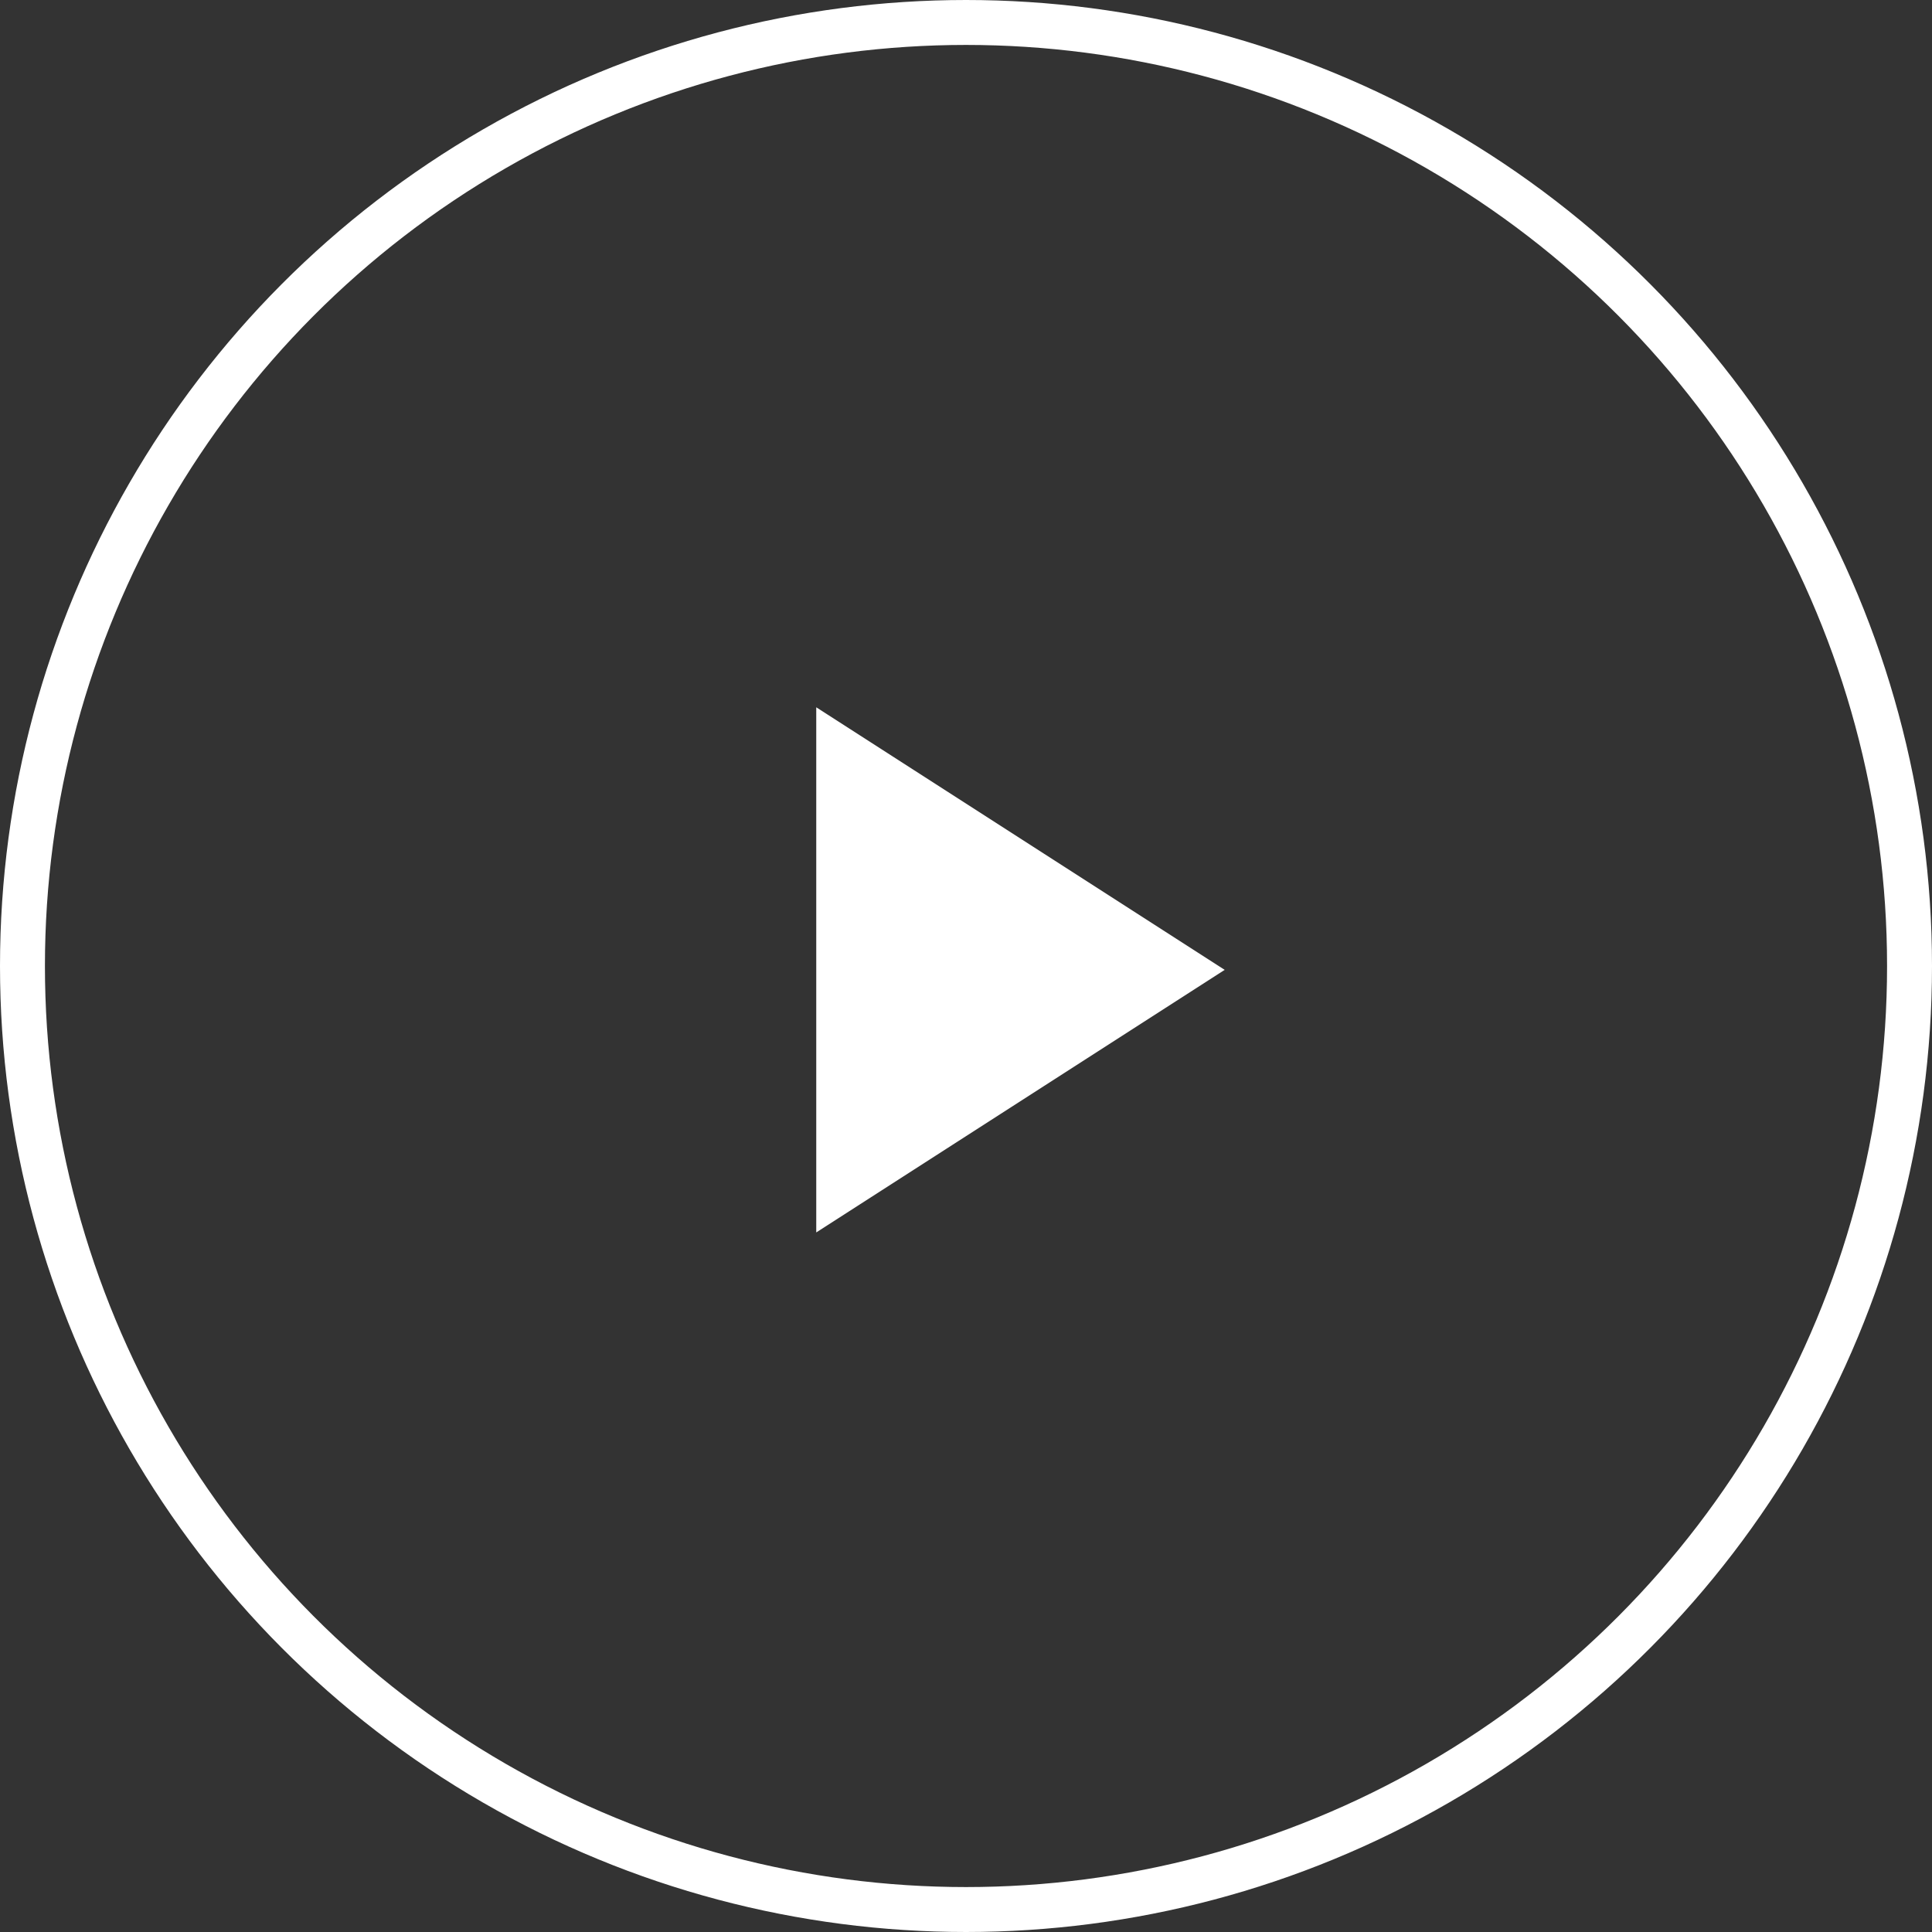 <svg xmlns="http://www.w3.org/2000/svg" width="86" height="86" viewBox="0 0 86 86">
  <rect x="0" y="0" width="86" height="86" fill="#333333" stroke="none"/>
  <g id="play" transform="translate(-348.696 -2513)">
    <g id="Ellipse_40" data-name="Ellipse 40" transform="translate(348.696 2513)" fill="none" stroke="#fff" stroke-width="2">
      <circle cx="43" cy="43" r="43" stroke="none"/>
      <circle cx="43" cy="43" r="42" fill="none"/>
    </g>
    <path id="Icon_feather-play" data-name="Icon feather-play" d="M7.5,4.5,25.681,16.188,7.5,27.876Z" transform="translate(377.53 2539.984)" fill="#fff"/>
  </g>
</svg>
